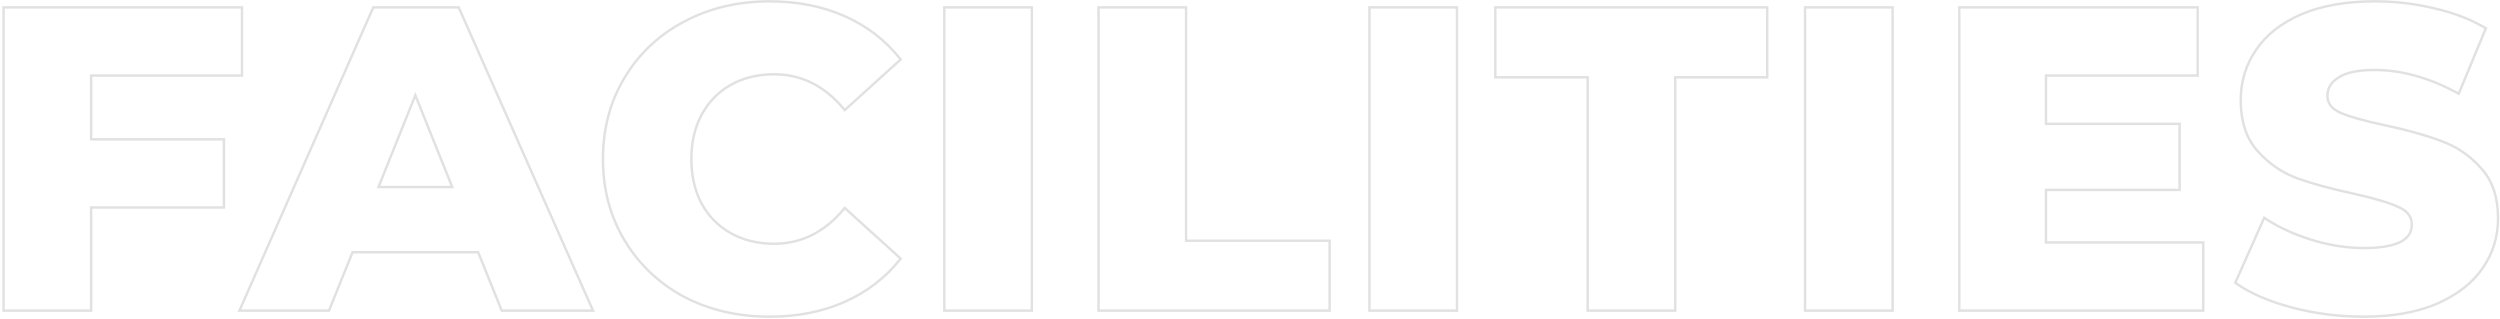 <svg width="1018" height="130" viewBox="0 0 1018 130" fill="none" xmlns="http://www.w3.org/2000/svg">
<path fill-rule="evenodd" clip-rule="evenodd" d="M91.687 56.225V85H37.612V127H0.962V2.5H99.037V31.275H37.612V56.225H91.687ZM36.612 30.275H98.037V3.5H1.962V126H36.612V84H90.687V57.225H36.612V30.275ZM204.658 126L195.033 102.2H143.233L133.608 126H98.257L152.333 3.5H186.458L240.708 126H204.658ZM143.907 103.2L134.282 127H96.723L151.681 2.5H187.108L242.244 127H203.983L194.358 103.2H143.907ZM366.072 105.35C360.122 112.816 352.655 118.533 343.672 122.5C334.688 126.466 324.597 128.45 313.397 128.45C300.563 128.45 289.013 125.766 278.747 120.4C268.597 114.916 260.605 107.333 254.772 97.65C248.938 87.966 246.022 77 246.022 64.75C246.022 52.5 248.938 41.533 254.772 31.85C260.605 22.166 268.597 14.642 278.747 9.275C289.013 3.791 300.563 1.05 313.397 1.05C324.597 1.05 334.688 3.033 343.672 7C352.655 10.966 360.122 16.683 366.072 24.15L344.022 44.1C343.808 43.842 343.592 43.587 343.376 43.336C335.568 34.279 326.158 29.75 315.147 29.75C308.497 29.75 302.547 31.208 297.297 34.125C292.163 37.041 288.138 41.183 285.222 46.55C282.422 51.8 281.022 57.867 281.022 64.75C281.022 71.633 282.422 77.758 285.222 83.125C288.138 88.375 292.163 92.458 297.297 95.375C302.547 98.291 308.497 99.75 315.147 99.75C326.158 99.75 335.568 95.221 343.376 86.164C343.592 85.913 343.808 85.658 344.022 85.4L366.072 105.35ZM297.786 94.502C302.871 97.327 308.65 98.75 315.147 98.75C326.134 98.75 335.488 94.125 343.252 84.761L343.918 83.958L367.439 105.238L366.854 105.973C360.8 113.57 353.202 119.385 344.076 123.415C334.948 127.445 324.716 129.45 313.397 129.45C300.42 129.45 288.708 126.735 278.284 121.286L278.271 121.28C267.967 115.713 259.843 108.006 253.915 98.166C247.98 88.314 245.022 77.166 245.022 64.75C245.022 52.334 247.98 41.186 253.915 31.334C259.843 21.493 267.97 13.842 278.277 8.392C288.703 2.824 300.417 0.05 313.397 0.05C324.716 0.05 334.948 2.055 344.076 6.085C353.202 10.115 360.8 15.93 366.854 23.527L367.439 24.261L343.918 45.542L343.252 44.738C335.488 35.375 326.134 30.75 315.147 30.75C308.65 30.75 302.872 32.173 297.787 34.997C292.824 37.817 288.932 41.819 286.102 47.024C283.392 52.107 282.022 58.007 282.022 64.75C282.022 71.49 283.391 77.448 286.103 82.651C288.93 87.736 292.821 91.681 297.786 94.502ZM384.021 2.5H420.671V127H384.021V2.5ZM446.823 2.5H483.473V97.525H541.923V127H446.823V2.5ZM482.473 98.525V3.5H447.823V126H540.923V98.525H482.473ZM557.134 2.5H593.784V127H557.134V2.5ZM608.386 31.975V2.5H720.111V31.975H682.661V127H646.011V31.975H608.386ZM647.011 30.975V126H681.661V30.975H719.111V3.5H609.386V30.975H647.011ZM734.52 2.5H771.17V127H734.52V2.5ZM897.672 98.225V127H797.322V2.5H895.397V31.275H833.622V49.925H888.047V77.825H833.622V98.225H897.672ZM832.622 76.825H887.047V50.925H832.622V30.275H894.397V3.5H798.322V126H896.672V99.225H832.622V76.825ZM909.576 115.321L921.766 87.941L922.75 88.59C928.143 92.147 934.412 95.026 941.568 97.219C948.714 99.409 955.732 100.5 962.625 100.5C969.224 100.5 974.024 99.67 977.14 98.112C978.684 97.34 979.782 96.405 980.496 95.334C981.206 94.269 981.575 93.012 981.575 91.525C981.575 89.97 981.152 88.669 980.331 87.575C979.502 86.469 978.22 85.514 976.409 84.745L976.392 84.738L976.375 84.73C972.748 83.03 966.773 81.241 958.387 79.377C949.145 77.388 941.4 75.277 935.162 73.041L935.155 73.038L935.147 73.035C928.809 70.644 923.365 66.874 918.826 61.737C914.19 56.492 911.925 49.467 911.925 40.775C911.925 33.115 914.023 26.209 918.223 20.087C922.433 13.835 928.664 8.943 936.851 5.383L936.856 5.381C945.181 1.813 955.298 0.05 967.175 0.05C975.301 0.05 983.31 0.992 991.201 2.876C999.1 4.645 1006.08 7.304 1012.13 10.863L1012.88 11.304L1001.45 38.856L1000.47 38.33C988.924 32.092 977.769 29 967 29C960.174 29 955.404 30.049 952.505 31.982L952.494 31.989L952.483 31.996C949.576 33.826 948.225 36.155 948.225 39.025C948.225 40.453 948.628 41.666 949.42 42.706C950.223 43.759 951.466 44.689 953.226 45.459C956.86 47.049 962.785 48.724 971.057 50.471L971.058 50.472C980.416 52.46 988.168 54.63 994.299 56.988C1000.64 59.261 1006.08 62.971 1010.62 68.104C1015.38 73.234 1017.7 80.208 1017.7 88.9C1017.7 96.448 1015.6 103.296 1011.4 109.416C1007.19 115.551 1000.9 120.44 992.605 124.114L992.594 124.119C984.27 127.686 974.212 129.45 962.45 129.45C952.45 129.45 942.74 128.214 933.321 125.742C923.911 123.272 916.209 119.965 910.251 115.794L909.576 115.321ZM1009.87 68.775C1005.44 63.758 1000.13 60.142 993.95 57.925C987.883 55.592 980.183 53.433 970.85 51.45C962.567 49.7 956.558 48.008 952.825 46.375C949.092 44.742 947.225 42.291 947.225 39.025C947.225 35.758 948.8 33.133 951.95 31.15C955.1 29.05 960.117 28 967 28C977.689 28 988.71 30.992 1000.06 36.977C1000.36 37.133 1000.65 37.29 1000.95 37.45L1011.62 11.725C1005.67 8.225 998.792 5.6 990.975 3.85C983.158 1.983 975.225 1.05 967.175 1.05C955.392 1.05 945.417 2.8 937.25 6.3C929.2 9.8 923.133 14.583 919.05 20.65C914.967 26.6 912.925 33.308 912.925 40.775C912.925 49.291 915.142 56.058 919.575 61.075C924.008 66.091 929.317 69.766 935.5 72.1C941.683 74.317 949.383 76.416 958.6 78.4C967 80.266 973.067 82.075 976.8 83.825C980.65 85.458 982.575 88.025 982.575 91.525C982.575 98.175 975.925 101.5 962.625 101.5C955.625 101.5 948.508 100.391 941.275 98.175C934.412 96.072 928.337 93.338 923.049 89.975C922.764 89.793 922.481 89.61 922.2 89.425L910.825 114.975C916.658 119.058 924.242 122.325 933.575 124.775C942.908 127.225 952.533 128.45 962.45 128.45C974.117 128.45 984.033 126.7 992.2 123.2C1000.37 119.583 1006.49 114.8 1010.57 108.85C1014.66 102.9 1016.7 96.25 1016.7 88.9C1016.7 80.383 1014.42 73.675 1009.87 68.775ZM169.133 37.45L153.383 76.65H184.883L169.133 37.45ZM169.133 40.132L154.862 75.65H183.403L169.133 40.132ZM385.021 3.5V126H419.671V3.5H385.021ZM558.134 3.5V126H592.784V3.5H558.134ZM735.52 3.5V126H770.17V3.5H735.52Z" fill="#E1E1E1"/>
</svg>